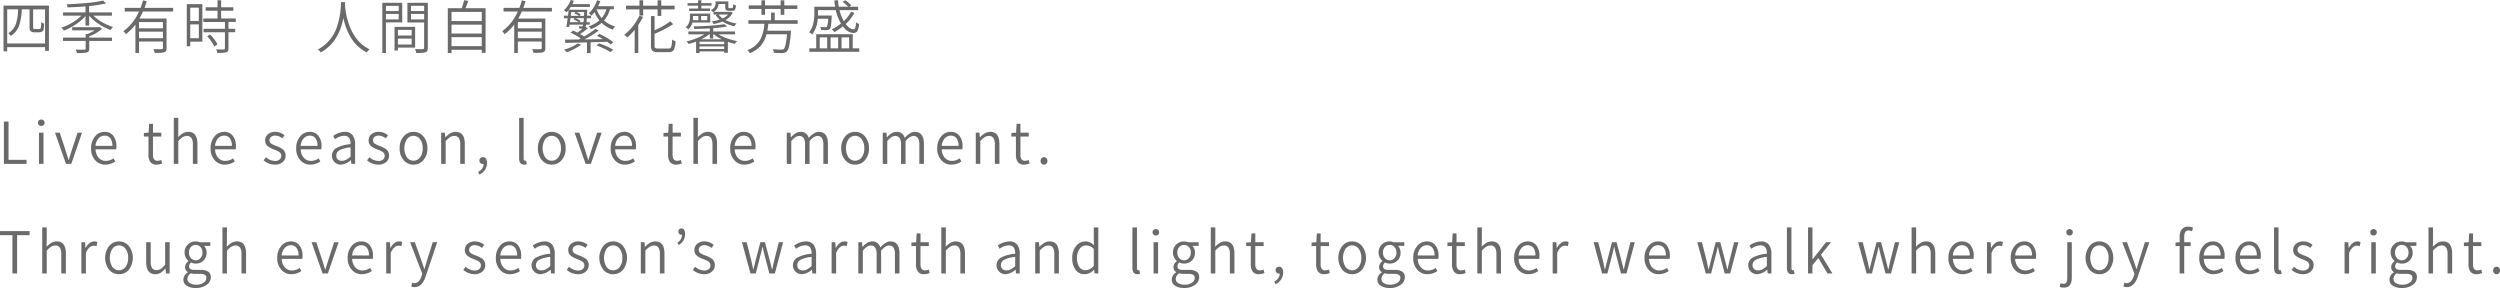 <svg xmlns="http://www.w3.org/2000/svg" width="995.515" height="114.672" viewBox="0 0 995.515 114.672">
  <g id="sect7_txt" transform="translate(-240 -9789.74)">
    <g id="Group_5612" data-name="Group 5612" transform="translate(241.555 9836.668)">
      <g id="Group_1473" data-name="Group 1473" transform="translate(0)">
        <path id="Path_99849" data-name="Path 99849" d="M2319.776,3263.425v-16.858h1.843v15.247h7.173v1.611Z" transform="translate(-2319.776 -3245.093)" fill="#6a6a6a"/>
        <path id="Path_99850" data-name="Path 99850" d="M2343.617,3247.784a1.3,1.3,0,0,1-.944-.356,1.215,1.215,0,0,1-.366-.91,1.233,1.233,0,0,1,.366-.944,1.428,1.428,0,0,1,1.877.011,1.226,1.226,0,0,1,.377.933,1.182,1.182,0,0,1-.388.91A1.317,1.317,0,0,1,2343.617,3247.784Zm-.911,15.108v-12.436h1.8v12.436Z" transform="translate(-2328.738 -3244.561)" fill="#6a6a6a"/>
        <path id="Path_99851" data-name="Path 99851" d="M2357.929,3266.345l-4.375-12.437h1.888l2.376,7.232q.422,1.474,1.133,3.662h.089q.155-.483.466-1.52.467-1.428.666-2.142l2.376-7.232h1.777l-4.286,12.437Z" transform="translate(-2333.211 -3248.013)" fill="#6a6a6a"/>
        <path id="Path_99852" data-name="Path 99852" d="M2383.1,3266.432a5.2,5.2,0,0,1-4.02-1.728,6.731,6.731,0,0,1-1.665-4.767,7.066,7.066,0,0,1,1.644-4.813,4.8,4.8,0,0,1,3.708-1.75,4.211,4.211,0,0,1,3.487,1.554,6.662,6.662,0,0,1,1.244,4.272,5.439,5.439,0,0,1-.089,1.129h-8.195a5.24,5.24,0,0,0,1.2,3.339,3.684,3.684,0,0,0,2.909,1.266,5.211,5.211,0,0,0,3.042-1.013l.666,1.243A7.028,7.028,0,0,1,2383.1,3266.432Zm-3.909-7.462h6.707a4.875,4.875,0,0,0-.81-3.029,2.737,2.737,0,0,0-2.3-1.048,3.157,3.157,0,0,0-2.376,1.06A4.988,4.988,0,0,0,2379.189,3258.97Z" transform="translate(-2342.701 -3247.801)" fill="#6a6a6a"/>
        <path id="Path_99853" data-name="Path 99853" d="M2417.464,3264.318a2.988,2.988,0,0,1-2.6-1.106,5.043,5.043,0,0,1-.711-2.948v-7.139h-1.822V3251.7l1.888-.115.2-3.524h1.532v3.524h3.309v1.543h-3.309v7.208a3.2,3.2,0,0,0,.4,1.8,1.676,1.676,0,0,0,1.488.644,3.827,3.827,0,0,0,1.4-.322l.355,1.405A6.946,6.946,0,0,1,2417.464,3264.318Z" transform="translate(-2356.591 -3245.686)" fill="#6a6a6a"/>
        <path id="Path_99854" data-name="Path 99854" d="M2432.1,3262.452V3244.12h1.8v5.09l-.066,2.6a10.275,10.275,0,0,1,1.821-1.5,4.319,4.319,0,0,1,2.2-.622q3.664,0,3.665,4.859v7.9h-1.822v-7.669a4.746,4.746,0,0,0-.566-2.625,2.035,2.035,0,0,0-1.811-.829,3.14,3.14,0,0,0-1.71.507,8.914,8.914,0,0,0-1.71,1.52v9.1Z" transform="translate(-2364.453 -3244.12)" fill="#6a6a6a"/>
        <path id="Path_99855" data-name="Path 99855" d="M2462.122,3266.432a5.2,5.2,0,0,1-4.02-1.728,6.731,6.731,0,0,1-1.666-4.767,7.066,7.066,0,0,1,1.644-4.813,4.8,4.8,0,0,1,3.709-1.75,4.212,4.212,0,0,1,3.487,1.554,6.66,6.66,0,0,1,1.244,4.272,5.48,5.48,0,0,1-.089,1.129h-8.2a5.241,5.241,0,0,0,1.2,3.339,3.685,3.685,0,0,0,2.91,1.266,5.213,5.213,0,0,0,3.042-1.013l.667,1.243A7.031,7.031,0,0,1,2462.122,3266.432Zm-3.909-7.462h6.708a4.872,4.872,0,0,0-.811-3.029,2.736,2.736,0,0,0-2.3-1.048,3.157,3.157,0,0,0-2.377,1.06A4.987,4.987,0,0,0,2458.213,3258.97Z" transform="translate(-2374.133 -3247.801)" fill="#6a6a6a"/>
        <path id="Path_99856" data-name="Path 99856" d="M2495.969,3266.432a6.589,6.589,0,0,1-2.442-.484,7.32,7.32,0,0,1-2.022-1.221l.911-1.267a5.481,5.481,0,0,0,3.62,1.5,2.694,2.694,0,0,0,1.865-.6,1.921,1.921,0,0,0,.622-1.475,1.876,1.876,0,0,0-.889-1.543,10,10,0,0,0-1.91-.9,9.647,9.647,0,0,1-2.443-1.244,2.9,2.9,0,0,1-1.177-2.349,3.18,3.18,0,0,1,1.066-2.464,4.276,4.276,0,0,1,3-1.013,5.582,5.582,0,0,1,3.642,1.382l-.866,1.22a4.692,4.692,0,0,0-2.776-1.105,2.557,2.557,0,0,0-1.755.553,1.751,1.751,0,0,0-.577,1.348,1.618,1.618,0,0,0,.822,1.37,9.859,9.859,0,0,0,1.888.852c.045.015.1.038.177.069a10.031,10.031,0,0,1,2.4,1.267,3.057,3.057,0,0,1,1.132,2.464,3.268,3.268,0,0,1-1.111,2.556A4.509,4.509,0,0,1,2495.969,3266.432Z" transform="translate(-2388.082 -3247.801)" fill="#6a6a6a"/>
        <path id="Path_99857" data-name="Path 99857" d="M2518.727,3266.432a5.2,5.2,0,0,1-4.02-1.728,6.731,6.731,0,0,1-1.666-4.767,7.066,7.066,0,0,1,1.644-4.813,4.8,4.8,0,0,1,3.708-1.75,4.212,4.212,0,0,1,3.487,1.554,6.663,6.663,0,0,1,1.244,4.272,5.439,5.439,0,0,1-.089,1.129h-8.195a5.236,5.236,0,0,0,1.2,3.339,3.684,3.684,0,0,0,2.91,1.266,5.213,5.213,0,0,0,3.042-1.013l.666,1.243A7.029,7.029,0,0,1,2518.727,3266.432Zm-3.909-7.462h6.707a4.875,4.875,0,0,0-.81-3.029,2.737,2.737,0,0,0-2.3-1.048,3.156,3.156,0,0,0-2.376,1.06A4.987,4.987,0,0,0,2514.818,3258.97Z" transform="translate(-2396.648 -3247.801)" fill="#6a6a6a"/>
        <path id="Path_99858" data-name="Path 99858" d="M2540.129,3266.432a3.547,3.547,0,0,1-1.688-6.633,14.658,14.658,0,0,1,5.642-1.52q.044-3.339-2.554-3.34a6.22,6.22,0,0,0-3.643,1.382l-.732-1.312a8.3,8.3,0,0,1,4.664-1.635,3.65,3.65,0,0,1,3.131,1.405,6.06,6.06,0,0,1,.933,3.638v7.715h-1.488l-.156-1.52h-.066A6.206,6.206,0,0,1,2540.129,3266.432Zm.489-1.52a3.716,3.716,0,0,0,1.732-.437,8.8,8.8,0,0,0,1.733-1.289v-3.639a11.94,11.94,0,0,0-4.442,1.174,2.38,2.38,0,0,0-1.244,2.1,2.006,2.006,0,0,0,.644,1.612A2.435,2.435,0,0,0,2540.618,3264.912Z" transform="translate(-2406.035 -3247.801)" fill="#6a6a6a"/>
        <path id="Path_99859" data-name="Path 99859" d="M2564.375,3266.432a6.59,6.59,0,0,1-2.443-.484,7.319,7.319,0,0,1-2.021-1.221l.911-1.267a5.48,5.48,0,0,0,3.62,1.5,2.7,2.7,0,0,0,1.865-.6,1.922,1.922,0,0,0,.622-1.475,1.874,1.874,0,0,0-.889-1.543,9.977,9.977,0,0,0-1.91-.9,9.655,9.655,0,0,1-2.442-1.244,2.9,2.9,0,0,1-1.177-2.349,3.182,3.182,0,0,1,1.065-2.464,4.278,4.278,0,0,1,3-1.013,5.583,5.583,0,0,1,3.642,1.382l-.866,1.22a4.692,4.692,0,0,0-2.776-1.105,2.554,2.554,0,0,0-1.754.553,1.749,1.749,0,0,0-.578,1.348,1.619,1.619,0,0,0,.822,1.37,9.852,9.852,0,0,0,1.888.852c.045.015.1.038.178.069a10.015,10.015,0,0,1,2.4,1.267,3.057,3.057,0,0,1,1.132,2.464,3.267,3.267,0,0,1-1.111,2.556A4.506,4.506,0,0,1,2564.375,3266.432Z" transform="translate(-2415.29 -3247.801)" fill="#6a6a6a"/>
        <path id="Path_99860" data-name="Path 99860" d="M2586.966,3266.432a5.005,5.005,0,0,1-3.854-1.7,6.817,6.817,0,0,1-1.665-4.79,6.886,6.886,0,0,1,1.665-4.836,4.921,4.921,0,0,1,3.842-1.727,4.988,4.988,0,0,1,3.865,1.727,6.883,6.883,0,0,1,1.666,4.836,6.814,6.814,0,0,1-1.666,4.79A5,5,0,0,1,2586.966,3266.432Zm-2.643-2.925a3.239,3.239,0,0,0,5.275,0,5.793,5.793,0,0,0,1.021-3.57,5.894,5.894,0,0,0-1.021-3.592,3.216,3.216,0,0,0-5.275-.011,6.87,6.87,0,0,0,0,7.174Z" transform="translate(-2423.856 -3247.801)" fill="#6a6a6a"/>
        <path id="Path_99861" data-name="Path 99861" d="M2608.882,3266.133V3253.7h1.466l.178,1.82h.066a9.738,9.738,0,0,1,1.844-1.52,4.316,4.316,0,0,1,2.2-.622q3.664,0,3.664,4.859v7.9h-1.821v-7.669a4.748,4.748,0,0,0-.567-2.625,2.035,2.035,0,0,0-1.81-.829,3.14,3.14,0,0,0-1.71.507,8.878,8.878,0,0,0-1.71,1.52v9.1Z" transform="translate(-2434.768 -3247.801)" fill="#6a6a6a"/>
        <path id="Path_99862" data-name="Path 99862" d="M2633.8,3277.041l-.467-1.106a3.377,3.377,0,0,0,2.155-3.132,1.161,1.161,0,0,1-.267.023,1.313,1.313,0,0,1-1.377-1.382,1.251,1.251,0,0,1,.422-.99,1.392,1.392,0,0,1,.978-.369,1.373,1.373,0,0,1,1.188.622,2.941,2.941,0,0,1,.433,1.7,4.776,4.776,0,0,1-.844,2.786A5.166,5.166,0,0,1,2633.8,3277.041Z" transform="translate(-2444.493 -3254.448)" fill="#6a6a6a"/>
        <path id="Path_99863" data-name="Path 99863" d="M2662.389,3262.751q-1.954,0-1.954-2.58V3244.12h1.8v16.19q0,.876.555.875a2.078,2.078,0,0,0,.421-.046l.268,1.45A3.6,3.6,0,0,1,2662.389,3262.751Z" transform="translate(-2455.274 -3244.12)" fill="#6a6a6a"/>
        <path id="Path_99864" data-name="Path 99864" d="M2678.381,3266.432a5.005,5.005,0,0,1-3.854-1.7,6.817,6.817,0,0,1-1.665-4.79,6.886,6.886,0,0,1,1.665-4.836,4.921,4.921,0,0,1,3.842-1.727,4.989,4.989,0,0,1,3.865,1.727,6.884,6.884,0,0,1,1.666,4.836,6.815,6.815,0,0,1-1.666,4.79A5.006,5.006,0,0,1,2678.381,3266.432Zm-2.643-2.925a3.239,3.239,0,0,0,5.275,0,5.793,5.793,0,0,0,1.021-3.57,5.894,5.894,0,0,0-1.021-3.592,3.216,3.216,0,0,0-5.275-.011,6.87,6.87,0,0,0,0,7.174Z" transform="translate(-2460.217 -3247.801)" fill="#6a6a6a"/>
        <path id="Path_99865" data-name="Path 99865" d="M2701.5,3266.345l-4.375-12.437h1.888l2.376,7.232q.422,1.474,1.133,3.662h.089q.155-.483.466-1.52.467-1.428.667-2.142l2.376-7.232h1.777l-4.286,12.437Z" transform="translate(-2469.868 -3248.013)" fill="#6a6a6a"/>
        <path id="Path_99866" data-name="Path 99866" d="M2726.67,3266.432a5.2,5.2,0,0,1-4.02-1.728,6.732,6.732,0,0,1-1.665-4.767,7.066,7.066,0,0,1,1.644-4.813,4.8,4.8,0,0,1,3.708-1.75,4.211,4.211,0,0,1,3.487,1.554,6.658,6.658,0,0,1,1.244,4.272,5.5,5.5,0,0,1-.089,1.129h-8.2a5.242,5.242,0,0,0,1.2,3.339,3.685,3.685,0,0,0,2.909,1.266,5.213,5.213,0,0,0,3.043-1.013l.667,1.243A7.03,7.03,0,0,1,2726.67,3266.432Zm-3.909-7.462h6.707a4.873,4.873,0,0,0-.811-3.029,2.736,2.736,0,0,0-2.3-1.048,3.158,3.158,0,0,0-2.377,1.06A4.991,4.991,0,0,0,2722.761,3258.97Z" transform="translate(-2479.358 -3247.801)" fill="#6a6a6a"/>
        <path id="Path_99867" data-name="Path 99867" d="M2761.036,3264.318a2.988,2.988,0,0,1-2.6-1.106,5.043,5.043,0,0,1-.711-2.948v-7.139h-1.821V3251.7l1.887-.115.2-3.524h1.532v3.524h3.31v1.543h-3.31v7.208a3.192,3.192,0,0,0,.4,1.8,1.676,1.676,0,0,0,1.488.644,3.82,3.82,0,0,0,1.4-.322l.355,1.405A6.943,6.943,0,0,1,2761.036,3264.318Z" transform="translate(-2493.248 -3245.686)" fill="#6a6a6a"/>
        <path id="Path_99868" data-name="Path 99868" d="M2775.671,3262.452V3244.12h1.8v5.09l-.067,2.6a10.242,10.242,0,0,1,1.822-1.5,4.315,4.315,0,0,1,2.2-.622q3.664,0,3.664,4.859v7.9h-1.821v-7.669a4.746,4.746,0,0,0-.567-2.625,2.035,2.035,0,0,0-1.81-.829,3.14,3.14,0,0,0-1.71.507,8.885,8.885,0,0,0-1.71,1.52v9.1Z" transform="translate(-2501.109 -3244.12)" fill="#6a6a6a"/>
        <path id="Path_99869" data-name="Path 99869" d="M2805.695,3266.432a5.2,5.2,0,0,1-4.02-1.728,6.73,6.73,0,0,1-1.666-4.767,7.064,7.064,0,0,1,1.644-4.813,4.8,4.8,0,0,1,3.708-1.75,4.211,4.211,0,0,1,3.486,1.554,6.658,6.658,0,0,1,1.244,4.272,5.469,5.469,0,0,1-.088,1.129h-8.195a5.236,5.236,0,0,0,1.2,3.339,3.683,3.683,0,0,0,2.909,1.266,5.214,5.214,0,0,0,3.042-1.013l.666,1.243A7.027,7.027,0,0,1,2805.695,3266.432Zm-3.909-7.462h6.707a4.869,4.869,0,0,0-.811-3.029,2.737,2.737,0,0,0-2.3-1.048,3.156,3.156,0,0,0-2.376,1.06A4.99,4.99,0,0,0,2801.785,3258.97Z" transform="translate(-2510.789 -3247.801)" fill="#6a6a6a"/>
        <path id="Path_99870" data-name="Path 99870" d="M2837.4,3266.133V3253.7h1.466l.178,1.843h.067q1.887-2.164,3.731-2.165a3.163,3.163,0,0,1,3.308,2.418q2.177-2.418,4-2.418,3.642,0,3.642,4.859v7.9h-1.821v-7.669a4.751,4.751,0,0,0-.566-2.625,1.99,1.99,0,0,0-1.766-.829q-1.422,0-3.153,2.027v9.1h-1.8v-7.669a4.743,4.743,0,0,0-.567-2.625,2.01,2.01,0,0,0-1.788-.829q-1.443,0-3.131,2.027v9.1Z" transform="translate(-2525.663 -3247.801)" fill="#6a6a6a"/>
        <path id="Path_99871" data-name="Path 99871" d="M2878.948,3266.432a5,5,0,0,1-3.853-1.7,6.815,6.815,0,0,1-1.666-4.79,6.884,6.884,0,0,1,1.666-4.836,4.921,4.921,0,0,1,3.842-1.727,4.99,4.99,0,0,1,3.865,1.727,6.887,6.887,0,0,1,1.665,4.836,6.818,6.818,0,0,1-1.665,4.79A5.007,5.007,0,0,1,2878.948,3266.432Zm-2.643-2.925a3.239,3.239,0,0,0,5.274,0,5.794,5.794,0,0,0,1.022-3.57,5.9,5.9,0,0,0-1.022-3.592,3.215,3.215,0,0,0-5.274-.011,6.87,6.87,0,0,0,0,7.174Z" transform="translate(-2539.993 -3247.801)" fill="#6a6a6a"/>
        <path id="Path_99872" data-name="Path 99872" d="M2900.865,3266.133V3253.7h1.466l.178,1.843h.067q1.886-2.164,3.731-2.165a3.164,3.164,0,0,1,3.309,2.418q2.176-2.418,4-2.418,3.643,0,3.642,4.859v7.9h-1.821v-7.669a4.749,4.749,0,0,0-.566-2.625,1.988,1.988,0,0,0-1.766-.829q-1.422,0-3.153,2.027v9.1h-1.8v-7.669a4.746,4.746,0,0,0-.566-2.625,2.01,2.01,0,0,0-1.788-.829q-1.443,0-3.131,2.027v9.1Z" transform="translate(-2550.906 -3247.801)" fill="#6a6a6a"/>
        <path id="Path_99873" data-name="Path 99873" d="M2942.577,3266.432a5.2,5.2,0,0,1-4.02-1.728,6.731,6.731,0,0,1-1.666-4.767,7.064,7.064,0,0,1,1.644-4.813,4.8,4.8,0,0,1,3.708-1.75,4.212,4.212,0,0,1,3.487,1.554,6.66,6.66,0,0,1,1.244,4.272,5.48,5.48,0,0,1-.089,1.129h-8.2a5.239,5.239,0,0,0,1.2,3.339,3.683,3.683,0,0,0,2.909,1.266,5.211,5.211,0,0,0,3.042-1.013l.667,1.243A7.03,7.03,0,0,1,2942.577,3266.432Zm-3.909-7.462h6.708a4.872,4.872,0,0,0-.811-3.029,2.736,2.736,0,0,0-2.3-1.048,3.155,3.155,0,0,0-2.376,1.06A4.99,4.99,0,0,0,2938.668,3258.97Z" transform="translate(-2565.235 -3247.801)" fill="#6a6a6a"/>
        <path id="Path_99874" data-name="Path 99874" d="M2962.373,3266.133V3253.7h1.467l.178,1.82h.066a9.73,9.73,0,0,1,1.844-1.52,4.319,4.319,0,0,1,2.2-.622q3.664,0,3.664,4.859v7.9h-1.821v-7.669a4.743,4.743,0,0,0-.567-2.625,2.034,2.034,0,0,0-1.81-.829,3.138,3.138,0,0,0-1.709.507,8.892,8.892,0,0,0-1.71,1.52v9.1Z" transform="translate(-2575.37 -3247.801)" fill="#6a6a6a"/>
        <path id="Path_99875" data-name="Path 99875" d="M2991.031,3264.318a2.988,2.988,0,0,1-2.6-1.106,5.047,5.047,0,0,1-.71-2.948v-7.139H2985.9V3251.7l1.888-.115.2-3.524h1.532v3.524h3.31v1.543h-3.31v7.208a3.193,3.193,0,0,0,.4,1.8,1.676,1.676,0,0,0,1.488.644,3.827,3.827,0,0,0,1.4-.322l.354,1.405A6.94,6.94,0,0,1,2991.031,3264.318Z" transform="translate(-2584.728 -3245.686)" fill="#6a6a6a"/>
        <path id="Path_99876" data-name="Path 99876" d="M3006.59,3273.079a1.3,1.3,0,0,1-.967-.415,1.465,1.465,0,0,1-.4-1.059,1.538,1.538,0,0,1,.4-1.094,1.266,1.266,0,0,1,.955-.426,1.291,1.291,0,0,1,.978.426,1.534,1.534,0,0,1,.4,1.094,1.461,1.461,0,0,1-.4,1.059A1.294,1.294,0,0,1,3006.59,3273.079Z" transform="translate(-2592.415 -3254.448)" fill="#6a6a6a"/>
      </g>
    </g>
    <g id="Group_5613" data-name="Group 5613" transform="translate(241.399 9789.74)">
      <g id="Group_1475" data-name="Group 1475">
        <path id="Path_99877" data-name="Path 99877" d="M2319.517,3214.509v-18.217H2337.6v18.033h-1.532v-1.5h-15.08v1.681Zm1.466-3.132h15.08v-13.589h-4.753v6.932q0,.714.2.829a1.649,1.649,0,0,0,.644.092h1.111a3.115,3.115,0,0,0,.8-.069.819.819,0,0,0,.355-.6,21.239,21.239,0,0,0,.111-2.142,3.008,3.008,0,0,0,1.155.621,15.728,15.728,0,0,1-.222,2.464,1.379,1.379,0,0,1-.755.807,3.4,3.4,0,0,1-1.333.207h-1.532a2.289,2.289,0,0,1-1.422-.392,1.022,1.022,0,0,1-.4-.576,5.317,5.317,0,0,1-.133-1.406v-6.771H2326.8a23.535,23.535,0,0,1-1.044,6.38,7.886,7.886,0,0,1-3.419,4.214,4.158,4.158,0,0,0-.933-1.129,6.653,6.653,0,0,0,3.064-3.731,20.354,20.354,0,0,0,.866-5.735h-4.353Z" transform="translate(-2319.517 -3194.057)" fill="#6a6a6a"/>
        <path id="Path_99878" data-name="Path 99878" d="M2358.808,3204.917a14.7,14.7,0,0,0-.977-1.2,20.847,20.847,0,0,0,4.264-1.934,18.323,18.323,0,0,0,3.686-2.81h-7.306v-1.289h8.928v-2.4q-3.109.276-7.151.391a4.138,4.138,0,0,0-.333-1.244q4.132-.137,7.929-.507a44.917,44.917,0,0,0,6.552-.967l1.222,1.129a51.505,51.505,0,0,1-6.774,1.059v2.534h9.084v1.289h-7.374a16.8,16.8,0,0,0,3.6,2.672,22.254,22.254,0,0,0,4.2,1.843,5.2,5.2,0,0,0-.954,1.22,21.765,21.765,0,0,1-4.642-2.372,18.022,18.022,0,0,1-3.909-3.34v3.938H2367.4v-3.8a19.081,19.081,0,0,1-3.976,3.385A22.809,22.809,0,0,1,2358.808,3204.917Zm5.219,8.935a6.092,6.092,0,0,0-.555-1.381q2.6.07,3.487.023a.811.811,0,0,0,.41-.1.383.383,0,0,0,.1-.311v-3.041h-9.016V3207.7h9.016v-1.428h.732a17.248,17.248,0,0,0,2.866-1.452h-8.95v-1.266h10.638l.31-.093.911.784a16.775,16.775,0,0,1-5.085,2.948v.507h9.061v1.335h-9.061v3.063a2.051,2.051,0,0,1-.2,1.025,1.217,1.217,0,0,1-.733.5A19.612,19.612,0,0,1,2364.027,3213.852Z" transform="translate(-2334.757 -3192.734)" fill="#6a6a6a"/>
        <path id="Path_99879" data-name="Path 99879" d="M2403.576,3213.77v-11.308a18.911,18.911,0,0,1-3.82,3.823,5.472,5.472,0,0,0-.955-1.174,19.58,19.58,0,0,0,6.2-7.854h-5.685v-1.451h6.307a20.818,20.818,0,0,0,.977-2.994l1.488.345q-.422,1.429-.888,2.648h11.393v1.451H2406.6a30.7,30.7,0,0,1-1.421,2.81h10.793v11.723a2.459,2.459,0,0,1-.2,1.117,1.227,1.227,0,0,1-.711.564,6.068,6.068,0,0,1-1.443.23q-.644.023-2.4.023a5.347,5.347,0,0,0-.489-1.5q1.31.069,3.021.046h.244q.533-.023.533-.507v-2.556h-9.506v4.56Zm1.443-9.811h9.506v-2.51h-9.506Zm0,3.915h9.506v-2.58h-9.506Z" transform="translate(-2351.052 -3192.673)" fill="#6a6a6a"/>
        <path id="Path_99880" data-name="Path 99880" d="M2440.693,3211.083v-16.766h6.2v14.923h-4.819v1.843ZM2442.07,3201h3.42v-5.3h-3.42Zm0,6.863h3.42v-5.5h-3.42Zm10.793,5.873a4.771,4.771,0,0,0-.489-1.428q2.244.068,3.021.023a.548.548,0,0,0,.389-.1.509.509,0,0,0,.1-.358v-6.378h-8.506v-1.359h8.506v-2.719h-8.616V3200h5.663v-3.063h-4.708v-1.382h4.708v-2.786h1.444v2.786h4.863v1.382h-4.863V3200h5.84v1.4H2457.3v2.719h2.666v1.359H2457.3v6.4a2.263,2.263,0,0,1-.2,1.059,1.142,1.142,0,0,1-.667.53A14.546,14.546,0,0,1,2452.863,3213.73Zm-1.2-2.556a11.811,11.811,0,0,0-1.177-2,18.054,18.054,0,0,0-1.666-2.073l1.177-.713a18.326,18.326,0,0,1,1.71,2,10.048,10.048,0,0,1,1.2,1.957Z" transform="translate(-2367.715 -3192.658)" fill="#6a6a6a"/>
        <path id="Path_99881" data-name="Path 99881" d="M2546.835,3214.033a15.464,15.464,0,0,1-6.485-6.172,25.1,25.1,0,0,1-2.843-7.53q-1.888,9.787-9.017,13.679a3.559,3.559,0,0,0-1.177-1.129,16.008,16.008,0,0,0,7.8-9.558,32.049,32.049,0,0,0,1.444-8.866c.014-.214.022-.369.022-.46h1.6l-.044.921a29.051,29.051,0,0,0,1.8,8.5q2.6,6.793,8.018,9.373A4.085,4.085,0,0,0,2546.835,3214.033Z" transform="translate(-2402.169 -3193.145)" fill="#6a6a6a"/>
        <path id="Path_99882" data-name="Path 99882" d="M2569.98,3214.446v-19.989h7.928v7.783h-6.485v12.206Zm1.443-16.719h5.086v-2.073h-5.086Zm0,3.315h5.086v-2.164h-5.086Zm3.42,12.413v-9.419h8.2v8.245H2576.2v1.174Zm1.355-5.965h5.463v-2.257H2576.2Zm0,3.57h5.463v-2.372H2576.2Zm7.284,3.363a4.522,4.522,0,0,0-.51-1.566q1.932.091,3.131.023a.666.666,0,0,0,.423-.139.6.6,0,0,0,.11-.414v-10.064h-6.662v-7.807h8.129v17.871a2.7,2.7,0,0,1-.211,1.2,1.333,1.333,0,0,1-.722.622A14.213,14.213,0,0,1,2583.483,3214.424Zm-2.087-16.7h5.241v-2.073H2581.4Zm0,3.339h5.241v-2.188H2581.4Z" transform="translate(-2419.139 -3193.328)" fill="#6a6a6a"/>
        <path id="Path_99883" data-name="Path 99883" d="M2613.273,3213.785v-17.871h5.552a23.406,23.406,0,0,0,.932-3.178l1.666.254q-.6,1.75-1.111,2.925h8.018v17.756H2626.8v-1.2h-12.037v1.313Zm1.488-12.759H2626.8v-3.639h-12.037Zm0,4.975H2626.8v-3.547h-12.037Zm0,5.02H2626.8v-3.592h-12.037Z" transform="translate(-2436.359 -3192.643)" fill="#6a6a6a"/>
        <path id="Path_99884" data-name="Path 99884" d="M2654.039,3213.77v-11.308a18.9,18.9,0,0,1-3.82,3.823,5.49,5.49,0,0,0-.956-1.174,19.582,19.582,0,0,0,6.2-7.854h-5.685v-1.451h6.307a20.724,20.724,0,0,0,.977-2.994l1.489.345q-.422,1.429-.888,2.648h11.393v1.451h-11.994a30.69,30.69,0,0,1-1.421,2.81h10.793v11.723a2.459,2.459,0,0,1-.2,1.117,1.228,1.228,0,0,1-.711.564,6.068,6.068,0,0,1-1.444.23q-.644.023-2.4.023a5.33,5.33,0,0,0-.488-1.5q1.31.069,3.02.046h.245q.533-.023.532-.507v-2.556h-9.505v4.56Zm1.443-9.811h9.505v-2.51h-9.505Zm0,3.915h9.505v-2.58h-9.505Z" transform="translate(-2450.674 -3192.673)" fill="#6a6a6a"/>
        <path id="Path_99885" data-name="Path 99885" d="M2699.214,3213.724v-4.26q-4.376.115-8.617.207l-.2-1.313q1.31,0,4.753-.046h.733l.266-.138c.252-.138.444-.238.578-.3a26.828,26.828,0,0,0-4.065-2.28l1.021-.83q.933.393,1.71.806a22.919,22.919,0,0,0,2.043-1.589,7.325,7.325,0,0,1-1.288-.023,2.96,2.96,0,0,0-.266-.944,8.819,8.819,0,0,0,1.177.069.521.521,0,0,0,.444-.207,1.965,1.965,0,0,0,.178-.483h-5.418c-.016.138-.045.331-.089.576-.03.184-.052.314-.067.391l-1.132-.092q.2-1.036.533-3.408h-1.489v-1.036h1.621q.089-.667.222-1.935a2.564,2.564,0,0,0,.022-.277,9.88,9.88,0,0,1-.755.852,7.309,7.309,0,0,0-1.155-.759,10.255,10.255,0,0,0,2.754-4.123l1.266.3q-.289.737-.6,1.358h6.973v1.106h-7.6q-.422.667-.755,1.105h7.306c0,.184-.007.368-.022.553q-.044,1.221-.089,1.819h1.6v1.036h-1.643q-.067.851-.134,1.566h1.288v.968H2698.9a4.357,4.357,0,0,1-.267.9l.956.507a27.181,27.181,0,0,1-3.131,2.349,15.62,15.62,0,0,1,1.621.968,39.008,39.008,0,0,0,4.553-3.063l1.244.736a52.1,52.1,0,0,1-5.663,3.5q2.065-.046,6.507-.115.556-.023.822-.023-1.045-.623-2.332-1.266l.932-.807a32.087,32.087,0,0,1,3.021,1.589,19.317,19.317,0,0,1,2.487,1.727l-.978.921a12.635,12.635,0,0,0-1.4-1.083q-4.309.138-6.618.184v4.307Zm-8.062-.322a6.14,6.14,0,0,0-1.089-1.036,19.382,19.382,0,0,0,5.508-2.488l1.311.53A24.278,24.278,0,0,1,2691.152,3213.4Zm1.266-11.976h3.465a8.775,8.775,0,0,0-2.066-1.129l.422-.506h-1.6c-.031.2-.068.5-.112.9Q2692.44,3201.172,2692.418,3201.426Zm.333-2.533h3.265a7.573,7.573,0,0,0-1.91-.99l.445-.508h-1.621Zm3.51,2.533h1.577q.066-.69.132-1.635h-3.331a6.7,6.7,0,0,1,2,1.152Zm0-2.533h1.754l.088-1.5h-3.131a5.527,5.527,0,0,1,1.71.922Zm13.28,5.482a11.607,11.607,0,0,1-4.508-2.7,14.38,14.38,0,0,1-4.264,2.51,3.872,3.872,0,0,0-.933-1.105,12.518,12.518,0,0,0,4.309-2.371,13.416,13.416,0,0,1-1.932-3.294,11.791,11.791,0,0,1-1.244,1.4,7.337,7.337,0,0,0-1.043-.944,11.932,11.932,0,0,0,3.264-5.182l1.333.322a17.048,17.048,0,0,1-.844,2.027h6.241v1.243h-1.533a11.45,11.45,0,0,1-2.4,4.445,10.649,10.649,0,0,0,4.442,2.372A4.844,4.844,0,0,0,2709.541,3204.374Zm-1,8.981a16.161,16.161,0,0,0-2.487-1.405,26.166,26.166,0,0,0-3.043-1.266l1.021-.829a29.863,29.863,0,0,1,3.043,1.174,18.555,18.555,0,0,1,2.554,1.382Zm-3.487-13.587a9.594,9.594,0,0,0,1.888-3.478h-3.909A11.176,11.176,0,0,0,2705.054,3199.768Z" transform="translate(-2466.867 -3192.582)" fill="#6a6a6a"/>
        <path id="Path_99886" data-name="Path 99886" d="M2734.1,3213.754v-9.212a24.319,24.319,0,0,1-2.954,3.04,7.141,7.141,0,0,0-1.2-1.06,19.522,19.522,0,0,0,3.387-3.385,21.726,21.726,0,0,0,2.654-4.238l1.443.461a24.852,24.852,0,0,1-1.887,3.247v11.147Zm9.127-14.763v-2.6h-5.751v2.464h-1.466v-2.464h-5.375v-1.474h5.375v-2.142h1.466v2.142h5.751v-2.142h1.467v2.142H2750v1.474H2744.7v2.6Zm.089,14.417a3.246,3.246,0,0,1-2.165-.53,2.844,2.844,0,0,1-.566-2.073V3199.06h1.443v5.666a31.759,31.759,0,0,0,6.286-3.594l1.11,1.151a46.421,46.421,0,0,1-7.4,3.847v4.7a1.2,1.2,0,0,0,.267.933,1.957,1.957,0,0,0,1.132.219h4.2a1,1,0,0,0,1.044-.691,13.26,13.26,0,0,0,.333-2.9,3.214,3.214,0,0,0,1.377.644,9.294,9.294,0,0,1-.666,3.455,2.133,2.133,0,0,1-2.021.921Z" transform="translate(-2482.768 -3192.658)" fill="#6a6a6a"/>
        <path id="Path_99887" data-name="Path 99887" d="M2771.594,3204.335a3.779,3.779,0,0,0-1.044-.806,4.738,4.738,0,0,0,1.688-3.846v-1.613h8.106v3.57h-7.107A5.336,5.336,0,0,1,2771.594,3204.335Zm3.109,9.441v-4.56a28.686,28.686,0,0,1-2.977.967,3.848,3.848,0,0,0-.844-1.036,25.819,25.819,0,0,0,3.731-1.151,19.459,19.459,0,0,0,3.4-1.658h-6.374v-1.152h8.528v-1.221q-3.709.208-6.2.208a4.691,4.691,0,0,0-.289-1.014q3.4-.045,6.73-.276,3.531-.252,5.531-.6l1.132.945q-2.487.415-5.552.645v1.313h8.661v1.152h-6.552a16.3,16.3,0,0,0,3.465,1.612,24.219,24.219,0,0,0,3.975,1.082,2.887,2.887,0,0,0-.865,1.106,24.789,24.789,0,0,1-2.843-.829v4.376H2785.9v-.553h-9.817v.645Zm-2.777-16.743v-.99h3.554v-1.129h-4.176V3193.9h4.176v-1.129h1.333v1.129h4.042v1.013h-4.042v1.129h3.42v.99Zm1.488,3.662h2.2v-1.657h-2.132v.667A7.9,7.9,0,0,1,2773.415,3200.7Zm2.665,9.558h9.817v-.991h-9.817Zm0,1.911h9.817v-1.036h-9.817Zm.622-11.47h2.444v-1.657H2776.7Zm.067,7.6h8.151a14.888,14.888,0,0,1-3.109-1.958h-.289V3208h-1.355v-1.658h-.288A18.086,18.086,0,0,1,2776.768,3208.3Zm13.259-5.159a15.169,15.169,0,0,1-4.82-1.911,18.067,18.067,0,0,1-3.6,1.013,3.694,3.694,0,0,0-.621-1.082,17.887,17.887,0,0,0,3.131-.691,8.935,8.935,0,0,1-1.6-1.8l.644-.23h-1.51v-1.013l-.156.092a2.872,2.872,0,0,0-.444-.448,3.785,3.785,0,0,0-.511-.381,2.937,2.937,0,0,0,1.933-2.579v-.9h5.085v2.257a.623.623,0,0,0,.067.357c.045.054.155.08.333.08h1.066a.313.313,0,0,0,.333-.253,6.317,6.317,0,0,0,.111-1.29,4.131,4.131,0,0,0,1.088.415,4.254,4.254,0,0,1-.367,1.739,1.069,1.069,0,0,1-.989.448h-1.4a1.72,1.72,0,0,1-1.177-.3,1.642,1.642,0,0,1-.311-1.175v-1.22h-2.665a3.742,3.742,0,0,1-1.954,3.132h6.618l.244-.069.755.345a6.756,6.756,0,0,1-2.91,2.97,15.446,15.446,0,0,0,4.42,1.382A2.911,2.911,0,0,0,2790.027,3203.137Zm-4.731-3.155a6.763,6.763,0,0,0,2.176-1.543h-3.842A7.066,7.066,0,0,0,2785.3,3199.982Z" transform="translate(-2498.917 -3192.658)" fill="#6a6a6a"/>
        <path id="Path_99888" data-name="Path 99888" d="M2812.3,3213.862a4.207,4.207,0,0,0-.933-1.244,9.365,9.365,0,0,0,5.22-4.353,16.34,16.34,0,0,0,1.554-6.126h-6.374v-1.428h9.039v-3.039h1.443v3.039h9.15v1.428h-11.7q-.113,1.266-.378,2.764h9.438q-.023.344-.067.714a44.864,44.864,0,0,1-.688,5.3,4.49,4.49,0,0,1-.933,2.234,2.685,2.685,0,0,1-1.687.644,31.7,31.7,0,0,1-3.487-.115,2.532,2.532,0,0,0-.489-1.4q1.468.137,3.465.138a1.543,1.543,0,0,0,.978-.207q.822-.782,1.311-5.9h-8.173a11.737,11.737,0,0,1-2.153,4.4A10.887,10.887,0,0,1,2812.3,3213.862Zm4.664-15.292v-2.349h-5.063v-1.405h5.063v-2h1.444v2h6.2v-2h1.466v2h5.2v1.405h-5.2v2.349h-1.466v-2.349h-6.2v2.349Z" transform="translate(-2515.154 -3192.673)" fill="#6a6a6a"/>
        <path id="Path_99889" data-name="Path 99889" d="M2853.394,3206.438a3.111,3.111,0,0,0-1.2-.944q2.065-2.6,2.064-7.37v-2.809h8.284a25.087,25.087,0,0,1-.289-2.533h1.466a17.52,17.52,0,0,0,.289,2.533h3.731a13.664,13.664,0,0,0-2.22-1.912l1.021-.668a11.514,11.514,0,0,1,2.443,2.027l-.778.553h3.509v1.359H2864.3a15.77,15.77,0,0,0,1.71,4.4,13.916,13.916,0,0,0,2.865-3.753l1.355.46a17.263,17.263,0,0,1-3.465,4.421q1.532,2.1,3.154,2.1.443-.023.655-.645a9.145,9.145,0,0,0,.3-2.142,3.349,3.349,0,0,0,1.2.668,6.806,6.806,0,0,1-.667,2.832,1.7,1.7,0,0,1-1.554.738q-2.243,0-4.22-2.6a22.3,22.3,0,0,1-3.4,2.281,8.191,8.191,0,0,0-1.022-1.129,18.68,18.68,0,0,0,3.664-2.28,19.044,19.044,0,0,1-2.087-5.343h-7.062v1.451c0,.292-.008.523-.022.691h5.508q-.022.3-.045.6-.111,2.28-.266,3.317a3.032,3.032,0,0,1-.444,1.382,1.568,1.568,0,0,1-1.2.484,16.742,16.742,0,0,1-2.311-.024,2.827,2.827,0,0,0-.354-1.22,20.524,20.524,0,0,0,2.065.115q.489,0,.622-.208a8.749,8.749,0,0,0,.489-3.178h-4.13A12,12,0,0,1,2853.394,3206.438Zm-1.111,6.84v-1.4h2.731v-5.62h14.547v5.62h2.6v1.4Zm4.131-1.4h2.954v-4.353h-2.954Zm4.331,0h3v-4.353h-3Zm4.353,0h3.02v-4.353h-3.02Z" transform="translate(-2531.391 -3192.643)" fill="#6a6a6a"/>
      </g>
    </g>
    <g id="Group_5614" data-name="Group 5614" transform="translate(240 9880)">
      <g id="Group_1477" data-name="Group 1477" transform="translate(0 0)">
        <path id="Path_99890" data-name="Path 99890" d="M2322.146,3356.019v-15.245h-4.952v-1.613h11.793v1.613h-4.975v15.245Z" transform="translate(-2317.194 -3337.388)" fill="#6a6a6a"/>
        <path id="Path_99891" data-name="Path 99891" d="M2345.109,3355.046v-18.332h1.8v5.089l-.067,2.6a10.273,10.273,0,0,1,1.821-1.5,4.306,4.306,0,0,1,2.2-.621q3.665,0,3.665,4.859v7.9H2352.7v-7.669a4.75,4.75,0,0,0-.566-2.625,2.035,2.035,0,0,0-1.81-.83,3.148,3.148,0,0,0-1.71.507,8.923,8.923,0,0,0-1.71,1.521v9.1Z" transform="translate(-2328.297 -3336.415)" fill="#6a6a6a"/>
        <path id="Path_99892" data-name="Path 99892" d="M2371,3358.727v-12.436h1.466l.178,2.28h.066a5.62,5.62,0,0,1,1.51-1.889,2.967,2.967,0,0,1,1.888-.714,2.713,2.713,0,0,1,1.267.276l-.356,1.635a3.469,3.469,0,0,0-1.132-.208,2.467,2.467,0,0,0-1.622.668,5.509,5.509,0,0,0-1.465,2.28v8.106Z" transform="translate(-2338.594 -3340.096)" fill="#6a6a6a"/>
        <path id="Path_99893" data-name="Path 99893" d="M2392.225,3359.026a5,5,0,0,1-3.853-1.7,7.787,7.787,0,0,1,0-9.626,4.921,4.921,0,0,1,3.842-1.727,4.988,4.988,0,0,1,3.865,1.727,7.788,7.788,0,0,1,0,9.626A5,5,0,0,1,2392.225,3359.026Zm-2.644-2.925a3.238,3.238,0,0,0,5.275,0,5.791,5.791,0,0,0,1.021-3.569,5.9,5.9,0,0,0-1.021-3.593,3.216,3.216,0,0,0-5.275-.011,6.876,6.876,0,0,0,0,7.174Z" transform="translate(-2344.843 -3340.096)" fill="#6a6a6a"/>
        <path id="Path_99894" data-name="Path 99894" d="M2417.489,3359.239q-3.643,0-3.643-4.836v-7.9h1.8v7.669a4.765,4.765,0,0,0,.555,2.614,2.041,2.041,0,0,0,1.821.817,2.976,2.976,0,0,0,1.711-.529,7.852,7.852,0,0,0,1.665-1.658V3346.5h1.8v12.436h-1.488l-.155-1.98h-.067a8.25,8.25,0,0,1-1.8,1.658A4.15,4.15,0,0,1,2417.489,3359.239Z" transform="translate(-2355.637 -3340.308)" fill="#6a6a6a"/>
        <path id="Path_99895" data-name="Path 99895" d="M2443.4,3364.508a6.439,6.439,0,0,1-3.576-.875,2.817,2.817,0,0,1-1.377-2.487,3.466,3.466,0,0,1,1.777-2.856v-.092a2.271,2.271,0,0,1-1.089-2.05,2.886,2.886,0,0,1,1.333-2.3v-.093a4.192,4.192,0,0,1-1.066-1.358,4.486,4.486,0,0,1,.822-5.2,4.333,4.333,0,0,1,3.131-1.22,4.646,4.646,0,0,1,1.666.322h4.153v1.451h-2.532a3.631,3.631,0,0,1,1.044,2.694,4.177,4.177,0,0,1-4.331,4.353,3.78,3.78,0,0,1-1.843-.461,2.083,2.083,0,0,0-.8,1.567q0,1.4,2.131,1.4h2.4a5.462,5.462,0,0,1,3.109.715,2.536,2.536,0,0,1,1.021,2.234,3.618,3.618,0,0,1-1.622,2.97A7.026,7.026,0,0,1,2443.4,3364.508Zm.244-1.313a4.824,4.824,0,0,0,2.887-.829,2.26,2.26,0,0,0,1.066-1.842,1.337,1.337,0,0,0-.644-1.267,3.593,3.593,0,0,0-1.866-.368h-2.2a6.456,6.456,0,0,1-1.533-.208,2.761,2.761,0,0,0-1.31,2.234,1.9,1.9,0,0,0,.955,1.659A4.815,4.815,0,0,0,2443.639,3363.2Zm-.289-9.7a2.46,2.46,0,0,0,1.888-.852,3.2,3.2,0,0,0,.8-2.245,3.114,3.114,0,0,0-.8-2.222,2.478,2.478,0,0,0-1.888-.806,2.5,2.5,0,0,0-1.91.806,3.131,3.131,0,0,0-.777,2.233,3.186,3.186,0,0,0,.8,2.234A2.462,2.462,0,0,0,2443.35,3353.5Z" transform="translate(-2365.421 -3340.096)" fill="#6a6a6a"/>
        <path id="Path_99896" data-name="Path 99896" d="M2464.256,3355.046v-18.332h1.8v5.089l-.067,2.6a10.264,10.264,0,0,1,1.821-1.5,4.306,4.306,0,0,1,2.2-.621q3.664,0,3.664,4.859v7.9h-1.822v-7.669a4.748,4.748,0,0,0-.566-2.625,2.035,2.035,0,0,0-1.811-.83,3.143,3.143,0,0,0-1.71.507,8.893,8.893,0,0,0-1.709,1.521v9.1Z" transform="translate(-2375.688 -3336.415)" fill="#6a6a6a"/>
        <path id="Path_99897" data-name="Path 99897" d="M2506.19,3359.026a5.2,5.2,0,0,1-4.02-1.727,6.731,6.731,0,0,1-1.666-4.767,7.067,7.067,0,0,1,1.644-4.813,4.8,4.8,0,0,1,3.709-1.75,4.213,4.213,0,0,1,3.487,1.554,6.659,6.659,0,0,1,1.244,4.272,5.451,5.451,0,0,1-.089,1.128h-8.2a5.237,5.237,0,0,0,1.2,3.34,3.684,3.684,0,0,0,2.909,1.267,5.209,5.209,0,0,0,3.042-1.014l.667,1.245A7.03,7.03,0,0,1,2506.19,3359.026Zm-3.908-7.461h6.707a4.874,4.874,0,0,0-.811-3.029,2.738,2.738,0,0,0-2.3-1.048,3.162,3.162,0,0,0-2.376,1.059A4.988,4.988,0,0,0,2502.281,3351.565Z" transform="translate(-2390.106 -3340.096)" fill="#6a6a6a"/>
        <path id="Path_99898" data-name="Path 99898" d="M2527.594,3358.94l-4.375-12.436h1.887l2.376,7.232q.422,1.472,1.133,3.661h.088q.156-.484.466-1.521.467-1.427.667-2.141l2.376-7.232h1.777l-4.286,12.436Z" transform="translate(-2399.141 -3340.308)" fill="#6a6a6a"/>
        <path id="Path_99899" data-name="Path 99899" d="M2552.763,3359.026a5.2,5.2,0,0,1-4.02-1.727,6.731,6.731,0,0,1-1.666-4.767,7.065,7.065,0,0,1,1.644-4.813,4.8,4.8,0,0,1,3.709-1.75,4.213,4.213,0,0,1,3.487,1.554,6.66,6.66,0,0,1,1.244,4.272,5.427,5.427,0,0,1-.089,1.128h-8.195a5.237,5.237,0,0,0,1.2,3.34,3.684,3.684,0,0,0,2.909,1.267,5.208,5.208,0,0,0,3.042-1.014l.666,1.245A7.026,7.026,0,0,1,2552.763,3359.026Zm-3.908-7.461h6.706a4.872,4.872,0,0,0-.81-3.029,2.738,2.738,0,0,0-2.3-1.048,3.16,3.16,0,0,0-2.376,1.059A4.991,4.991,0,0,0,2548.855,3351.565Z" transform="translate(-2408.631 -3340.096)" fill="#6a6a6a"/>
        <path id="Path_99900" data-name="Path 99900" d="M2572.559,3358.727v-12.436h1.466l.178,2.28h.067a5.621,5.621,0,0,1,1.509-1.889,2.97,2.97,0,0,1,1.888-.714,2.711,2.711,0,0,1,1.266.276l-.355,1.635a3.473,3.473,0,0,0-1.132-.208,2.466,2.466,0,0,0-1.622.668,5.507,5.507,0,0,0-1.466,2.28v8.106Z" transform="translate(-2418.766 -3340.096)" fill="#6a6a6a"/>
        <path id="Path_99901" data-name="Path 99901" d="M2590.185,3364.376a3.521,3.521,0,0,1-1.377-.253l.378-1.521a2.64,2.64,0,0,0,.932.185q1.865,0,2.8-2.81l.267-.967-4.842-12.505h1.888l2.554,7.116q.178.483.533,1.52.445,1.359.667,1.981h.111q.133-.438.4-1.382.422-1.451.622-2.119l2.243-7.116h1.777l-4.575,13.587Q2593.117,3364.375,2590.185,3364.376Z" transform="translate(-2425.043 -3340.308)" fill="#6a6a6a"/>
        <path id="Path_99902" data-name="Path 99902" d="M2627.986,3359.026a6.587,6.587,0,0,1-2.443-.483,7.337,7.337,0,0,1-2.021-1.221l.911-1.267a5.481,5.481,0,0,0,3.619,1.5,2.692,2.692,0,0,0,1.866-.6,1.92,1.92,0,0,0,.622-1.474,1.876,1.876,0,0,0-.888-1.543,10.025,10.025,0,0,0-1.91-.9,9.628,9.628,0,0,1-2.443-1.243,2.9,2.9,0,0,1-1.177-2.349,3.179,3.179,0,0,1,1.066-2.465,4.275,4.275,0,0,1,3-1.013,5.579,5.579,0,0,1,3.642,1.382l-.866,1.221a4.683,4.683,0,0,0-2.776-1.106,2.554,2.554,0,0,0-1.755.553,1.747,1.747,0,0,0-.577,1.347,1.619,1.619,0,0,0,.821,1.371,9.837,9.837,0,0,0,1.888.852c.044.016.1.039.177.069a10.045,10.045,0,0,1,2.4,1.266,3.056,3.056,0,0,1,1.133,2.464,3.266,3.266,0,0,1-1.111,2.557A4.508,4.508,0,0,1,2627.986,3359.026Z" transform="translate(-2439.037 -3340.096)" fill="#6a6a6a"/>
        <path id="Path_99903" data-name="Path 99903" d="M2650.743,3359.026a5.2,5.2,0,0,1-4.02-1.727,6.731,6.731,0,0,1-1.665-4.767,7.069,7.069,0,0,1,1.643-4.813,4.8,4.8,0,0,1,3.709-1.75,4.212,4.212,0,0,1,3.486,1.554,6.659,6.659,0,0,1,1.244,4.272,5.431,5.431,0,0,1-.089,1.128h-8.2a5.24,5.24,0,0,0,1.2,3.34,3.683,3.683,0,0,0,2.909,1.267,5.205,5.205,0,0,0,3.042-1.014l.667,1.245A7.03,7.03,0,0,1,2650.743,3359.026Zm-3.909-7.461h6.707a4.874,4.874,0,0,0-.811-3.029,2.738,2.738,0,0,0-2.3-1.048,3.159,3.159,0,0,0-2.376,1.059A4.987,4.987,0,0,0,2646.834,3351.565Z" transform="translate(-2447.603 -3340.096)" fill="#6a6a6a"/>
        <path id="Path_99904" data-name="Path 99904" d="M2672.145,3359.026a3.546,3.546,0,0,1-1.688-6.632,14.662,14.662,0,0,1,5.641-1.52q.044-3.339-2.554-3.34a6.214,6.214,0,0,0-3.642,1.382l-.734-1.313a8.305,8.305,0,0,1,4.664-1.634,3.652,3.652,0,0,1,3.132,1.4,6.068,6.068,0,0,1,.933,3.639v7.715h-1.488l-.155-1.52h-.067A6.21,6.21,0,0,1,2672.145,3359.026Zm.489-1.52a3.726,3.726,0,0,0,1.733-.437,8.836,8.836,0,0,0,1.732-1.29v-3.639a11.958,11.958,0,0,0-4.441,1.175,2.38,2.38,0,0,0-1.244,2.1,2.008,2.008,0,0,0,.644,1.613A2.435,2.435,0,0,0,2672.634,3357.507Z" transform="translate(-2456.99 -3340.096)" fill="#6a6a6a"/>
        <path id="Path_99905" data-name="Path 99905" d="M2696.391,3359.026a6.588,6.588,0,0,1-2.443-.483,7.335,7.335,0,0,1-2.021-1.221l.91-1.267a5.483,5.483,0,0,0,3.62,1.5,2.692,2.692,0,0,0,1.865-.6,1.92,1.92,0,0,0,.622-1.474,1.876,1.876,0,0,0-.888-1.543,9.995,9.995,0,0,0-1.909-.9,9.615,9.615,0,0,1-2.443-1.243,2.9,2.9,0,0,1-1.177-2.349,3.182,3.182,0,0,1,1.066-2.465,4.276,4.276,0,0,1,3-1.013,5.581,5.581,0,0,1,3.642,1.382l-.866,1.221a4.685,4.685,0,0,0-2.777-1.106,2.552,2.552,0,0,0-1.754.553,1.746,1.746,0,0,0-.577,1.347,1.617,1.617,0,0,0,.822,1.371,9.8,9.8,0,0,0,1.887.852c.045.016.1.039.177.069a10.049,10.049,0,0,1,2.4,1.266,3.055,3.055,0,0,1,1.132,2.464,3.266,3.266,0,0,1-1.11,2.557A4.509,4.509,0,0,1,2696.391,3359.026Z" transform="translate(-2466.245 -3340.096)" fill="#6a6a6a"/>
        <path id="Path_99906" data-name="Path 99906" d="M2718.981,3359.026a5,5,0,0,1-3.853-1.7,7.788,7.788,0,0,1,0-9.626,4.922,4.922,0,0,1,3.843-1.727,4.987,4.987,0,0,1,3.864,1.727,7.786,7.786,0,0,1,0,9.626A5,5,0,0,1,2718.981,3359.026Zm-2.643-2.925a3.133,3.133,0,0,0,2.632,1.36,3.165,3.165,0,0,0,2.643-1.36,5.793,5.793,0,0,0,1.021-3.569,5.9,5.9,0,0,0-1.021-3.593,3.216,3.216,0,0,0-5.275-.011,6.873,6.873,0,0,0,0,7.174Z" transform="translate(-2474.811 -3340.096)" fill="#6a6a6a"/>
        <path id="Path_99907" data-name="Path 99907" d="M2740.9,3358.727v-12.436h1.466l.178,1.819h.067a9.723,9.723,0,0,1,1.843-1.52,4.306,4.306,0,0,1,2.2-.621q3.665,0,3.665,4.859v7.9h-1.821v-7.669a4.752,4.752,0,0,0-.566-2.625,2.035,2.035,0,0,0-1.81-.83,3.143,3.143,0,0,0-1.71.507,8.9,8.9,0,0,0-1.71,1.521v9.1Z" transform="translate(-2485.723 -3340.096)" fill="#6a6a6a"/>
        <path id="Path_99908" data-name="Path 99908" d="M2765.659,3343.974l-.534-.9a5.249,5.249,0,0,0,1.333-1.381,3.7,3.7,0,0,0,.466-1.82.633.633,0,0,1-.2.023,1.216,1.216,0,0,1-.844-.3,1.188,1.188,0,0,1-.378-.921,1.338,1.338,0,0,1,.334-.968,1.18,1.18,0,0,1,.888-.345,1.212,1.212,0,0,1,1.055.576,2.863,2.863,0,0,1,.389,1.612A4.938,4.938,0,0,1,2765.659,3343.974Z" transform="translate(-2495.36 -3336.673)" fill="#6a6a6a"/>
        <path id="Path_99909" data-name="Path 99909" d="M2779.768,3359.026a6.59,6.59,0,0,1-2.443-.483,7.335,7.335,0,0,1-2.021-1.221l.91-1.267a5.483,5.483,0,0,0,3.621,1.5,2.693,2.693,0,0,0,1.865-.6,1.918,1.918,0,0,0,.621-1.474,1.876,1.876,0,0,0-.888-1.543,9.977,9.977,0,0,0-1.91-.9,9.63,9.63,0,0,1-2.443-1.243,2.9,2.9,0,0,1-1.177-2.349,3.182,3.182,0,0,1,1.066-2.465,4.275,4.275,0,0,1,3-1.013,5.578,5.578,0,0,1,3.642,1.382l-.865,1.221a4.687,4.687,0,0,0-2.776-1.106,2.552,2.552,0,0,0-1.754.553,1.746,1.746,0,0,0-.577,1.347,1.619,1.619,0,0,0,.821,1.371,9.84,9.84,0,0,0,1.888.852c.045.016.1.039.178.069a10.064,10.064,0,0,1,2.4,1.266,3.058,3.058,0,0,1,1.132,2.464,3.268,3.268,0,0,1-1.11,2.557A4.509,4.509,0,0,1,2779.768,3359.026Z" transform="translate(-2499.409 -3340.096)" fill="#6a6a6a"/>
        <path id="Path_99910" data-name="Path 99910" d="M2811.167,3358.94l-3.375-12.436h1.844l1.887,7.393q.178.828.511,2.418.155.668.223,1.013h.089q.11-.46.333-1.358.333-1.359.51-2.073l1.932-7.393h1.821l1.954,7.393q.089.392.289,1.128.356,1.52.555,2.3h.089q.111-.46.311-1.358.289-1.359.467-2.073l1.843-7.393h1.732l-3.287,12.436h-2.2l-1.821-6.932q-.244-.875-.622-2.58-.133-.668-.222-1.013h-.111a.4.4,0,0,1-.023.093q-.489,2.372-.843,3.523l-1.755,6.909Z" transform="translate(-2512.331 -3340.308)" fill="#6a6a6a"/>
        <path id="Path_99911" data-name="Path 99911" d="M2844.946,3359.026a3.546,3.546,0,0,1-1.687-6.632,14.665,14.665,0,0,1,5.641-1.52q.044-3.339-2.554-3.34a6.217,6.217,0,0,0-3.642,1.382l-.733-1.313a8.3,8.3,0,0,1,4.664-1.634,3.649,3.649,0,0,1,3.131,1.4,6.058,6.058,0,0,1,.933,3.639v7.715h-1.487l-.155-1.52h-.067A6.208,6.208,0,0,1,2844.946,3359.026Zm.489-1.52a3.722,3.722,0,0,0,1.732-.437,8.839,8.839,0,0,0,1.733-1.29v-3.639a11.96,11.96,0,0,0-4.442,1.175,2.38,2.38,0,0,0-1.244,2.1,2.006,2.006,0,0,0,.644,1.613A2.436,2.436,0,0,0,2845.435,3357.507Z" transform="translate(-2525.722 -3340.096)" fill="#6a6a6a"/>
        <path id="Path_99912" data-name="Path 99912" d="M2867.051,3358.727v-12.436h1.466l.178,2.28h.066a5.617,5.617,0,0,1,1.51-1.889,2.964,2.964,0,0,1,1.887-.714,2.711,2.711,0,0,1,1.266.276l-.355,1.635a3.475,3.475,0,0,0-1.133-.208,2.466,2.466,0,0,0-1.621.668,5.507,5.507,0,0,0-1.465,2.28v8.106Z" transform="translate(-2535.901 -3340.096)" fill="#6a6a6a"/>
        <path id="Path_99913" data-name="Path 99913" d="M2884.715,3358.727v-12.436h1.467l.177,1.843h.066q1.887-2.165,3.731-2.165a3.164,3.164,0,0,1,3.309,2.417q2.176-2.417,4-2.417,3.643,0,3.642,4.859v7.9h-1.821v-7.669a4.749,4.749,0,0,0-.567-2.625,1.988,1.988,0,0,0-1.765-.83q-1.423,0-3.154,2.027v9.1H2892v-7.669a4.752,4.752,0,0,0-.566-2.625,2.012,2.012,0,0,0-1.788-.83q-1.444,0-3.131,2.027v9.1Z" transform="translate(-2542.927 -3340.096)" fill="#6a6a6a"/>
        <path id="Path_99914" data-name="Path 99914" d="M2924.951,3356.912a2.987,2.987,0,0,1-2.6-1.105,5.043,5.043,0,0,1-.71-2.948v-7.14h-1.821v-1.427l1.887-.115.2-3.523h1.531v3.523h3.31v1.542h-3.31v7.209a3.185,3.185,0,0,0,.4,1.8,1.676,1.676,0,0,0,1.488.646,3.828,3.828,0,0,0,1.4-.323l.355,1.4A6.95,6.95,0,0,1,2924.951,3356.912Z" transform="translate(-2556.89 -3337.981)" fill="#6a6a6a"/>
        <path id="Path_99915" data-name="Path 99915" d="M2939.586,3355.046v-18.332h1.8v5.089l-.067,2.6a10.255,10.255,0,0,1,1.821-1.5,4.307,4.307,0,0,1,2.2-.621q3.664,0,3.664,4.859v7.9h-1.821v-7.669a4.745,4.745,0,0,0-.567-2.625,2.035,2.035,0,0,0-1.81-.83,3.14,3.14,0,0,0-1.709.507,8.872,8.872,0,0,0-1.71,1.521v9.1Z" transform="translate(-2564.752 -3336.415)" fill="#6a6a6a"/>
        <path id="Path_99916" data-name="Path 99916" d="M2979.579,3359.026a3.546,3.546,0,0,1-1.687-6.632,14.661,14.661,0,0,1,5.641-1.52q.044-3.339-2.554-3.34a6.218,6.218,0,0,0-3.642,1.382l-.732-1.313a8.3,8.3,0,0,1,4.664-1.634,3.65,3.65,0,0,1,3.131,1.4,6.063,6.063,0,0,1,.933,3.639v7.715h-1.489l-.155-1.52h-.067A6.208,6.208,0,0,1,2979.579,3359.026Zm.489-1.52a3.723,3.723,0,0,0,1.732-.437,8.853,8.853,0,0,0,1.732-1.29v-3.639a11.963,11.963,0,0,0-4.442,1.175,2.38,2.38,0,0,0-1.243,2.1,2,2,0,0,0,.644,1.613A2.435,2.435,0,0,0,2980.069,3357.507Z" transform="translate(-2579.272 -3340.096)" fill="#6a6a6a"/>
        <path id="Path_99917" data-name="Path 99917" d="M3001.685,3358.727v-12.436h1.466l.177,1.819h.067a9.73,9.73,0,0,1,1.843-1.52,4.311,4.311,0,0,1,2.2-.621q3.663,0,3.664,4.859v7.9h-1.821v-7.669a4.748,4.748,0,0,0-.566-2.625,2.035,2.035,0,0,0-1.81-.83,3.143,3.143,0,0,0-1.71.507,8.916,8.916,0,0,0-1.71,1.521v9.1Z" transform="translate(-2589.452 -3340.096)" fill="#6a6a6a"/>
        <path id="Path_99918" data-name="Path 99918" d="M3031.123,3355.345a4.289,4.289,0,0,1-3.6-1.7,7.519,7.519,0,0,1-1.355-4.79,7.161,7.161,0,0,1,1.577-4.79,4.583,4.583,0,0,1,3.642-1.773,4.336,4.336,0,0,1,1.844.391,7.048,7.048,0,0,1,1.6,1.083l-.089-2.165v-4.882h1.8v18.332h-1.489l-.177-1.5h-.044A5.124,5.124,0,0,1,3031.123,3355.345Zm-2.166-2.9a2.9,2.9,0,0,0,2.543,1.313,4.48,4.48,0,0,0,3.242-1.773v-6.725a4.558,4.558,0,0,0-3.064-1.381,3.109,3.109,0,0,0-2.587,1.393,5.813,5.813,0,0,0-1.033,3.559A6.324,6.324,0,0,0,3028.957,3352.444Z" transform="translate(-2599.191 -3336.415)" fill="#6a6a6a"/>
        <path id="Path_99919" data-name="Path 99919" d="M3067.914,3355.345q-1.955,0-1.955-2.579v-16.052h1.8v16.19c0,.583.184.875.555.875a2.026,2.026,0,0,0,.422-.047l.267,1.452A3.6,3.6,0,0,1,3067.914,3355.345Z" transform="translate(-2615.017 -3336.415)" fill="#6a6a6a"/>
        <path id="Path_99920" data-name="Path 99920" d="M3080.583,3340.379a1.3,1.3,0,0,1-.945-.357,1.217,1.217,0,0,1-.366-.91,1.238,1.238,0,0,1,.366-.945,1.325,1.325,0,0,1,.945-.345,1.307,1.307,0,0,1,.933.357,1.227,1.227,0,0,1,.376.933,1.182,1.182,0,0,1-.388.91A1.315,1.315,0,0,1,3080.583,3340.379Zm-.911,15.108v-12.436h1.8v12.436Z" transform="translate(-2620.312 -3336.855)" fill="#6a6a6a"/>
        <path id="Path_99921" data-name="Path 99921" d="M3096.909,3364.508a6.433,6.433,0,0,1-3.575-.875,2.817,2.817,0,0,1-1.377-2.487,3.467,3.467,0,0,1,1.776-2.856v-.092a2.272,2.272,0,0,1-1.088-2.05,2.885,2.885,0,0,1,1.333-2.3v-.093a4.18,4.18,0,0,1-1.066-1.358,4.489,4.489,0,0,1,.822-5.2,4.336,4.336,0,0,1,3.132-1.22,4.639,4.639,0,0,1,1.665.322h4.153v1.451h-2.531a3.631,3.631,0,0,1,1.043,2.694,4.175,4.175,0,0,1-4.33,4.353,3.78,3.78,0,0,1-1.844-.461,2.086,2.086,0,0,0-.8,1.567q0,1.4,2.132,1.4h2.4a5.463,5.463,0,0,1,3.109.715,2.536,2.536,0,0,1,1.021,2.234,3.619,3.619,0,0,1-1.62,2.97A7.032,7.032,0,0,1,3096.909,3364.508Zm.245-1.313a4.827,4.827,0,0,0,2.887-.829,2.259,2.259,0,0,0,1.066-1.842,1.337,1.337,0,0,0-.644-1.267,3.591,3.591,0,0,0-1.866-.368h-2.2a6.453,6.453,0,0,1-1.532-.208,2.763,2.763,0,0,0-1.311,2.234,1.9,1.9,0,0,0,.956,1.659A4.812,4.812,0,0,0,3097.154,3363.2Zm-.289-9.7a2.464,2.464,0,0,0,1.888-.852,3.2,3.2,0,0,0,.8-2.245,3.12,3.12,0,0,0-.8-2.222,2.64,2.64,0,0,0-3.8,0,3.133,3.133,0,0,0-.777,2.233,3.184,3.184,0,0,0,.8,2.234A2.46,2.46,0,0,0,3096.865,3353.5Z" transform="translate(-2625.358 -3340.096)" fill="#6a6a6a"/>
        <path id="Path_99922" data-name="Path 99922" d="M3117.77,3355.046v-18.332h1.8v5.089l-.066,2.6a10.281,10.281,0,0,1,1.821-1.5,4.311,4.311,0,0,1,2.2-.621q3.664,0,3.664,4.859v7.9h-1.821v-7.669a4.743,4.743,0,0,0-.566-2.625,2.035,2.035,0,0,0-1.81-.83,3.144,3.144,0,0,0-1.71.507,8.916,8.916,0,0,0-1.71,1.521v9.1Z" transform="translate(-2635.625 -3336.415)" fill="#6a6a6a"/>
        <path id="Path_99923" data-name="Path 99923" d="M3146.316,3356.912a2.986,2.986,0,0,1-2.6-1.105,5.041,5.041,0,0,1-.711-2.948v-7.14h-1.821v-1.427l1.888-.115.2-3.523h1.532v3.523h3.309v1.542h-3.309v7.209a3.184,3.184,0,0,0,.4,1.8,1.675,1.675,0,0,0,1.488.646,3.83,3.83,0,0,0,1.4-.323l.355,1.4A6.961,6.961,0,0,1,3146.316,3356.912Z" transform="translate(-2644.939 -3337.981)" fill="#6a6a6a"/>
        <path id="Path_99924" data-name="Path 99924" d="M3160.237,3369.635l-.466-1.106a3.376,3.376,0,0,0,2.154-3.132,1.125,1.125,0,0,1-.266.023,1.313,1.313,0,0,1-1.377-1.382,1.249,1.249,0,0,1,.422-.99,1.389,1.389,0,0,1,.977-.368,1.37,1.37,0,0,1,1.188.622,2.939,2.939,0,0,1,.433,1.7,4.784,4.784,0,0,1-.844,2.787A5.168,5.168,0,0,1,3160.237,3369.635Z" transform="translate(-2652.331 -3346.743)" fill="#6a6a6a"/>
        <path id="Path_99925" data-name="Path 99925" d="M3189.534,3356.912a2.987,2.987,0,0,1-2.6-1.105,5.043,5.043,0,0,1-.71-2.948v-7.14H3184.4v-1.427l1.888-.115.2-3.523h1.531v3.523h3.31v1.542h-3.31v7.209a3.183,3.183,0,0,0,.4,1.8,1.675,1.675,0,0,0,1.487.646,3.827,3.827,0,0,0,1.4-.323l.355,1.4A6.951,6.951,0,0,1,3189.534,3356.912Z" transform="translate(-2662.129 -3337.981)" fill="#6a6a6a"/>
        <path id="Path_99926" data-name="Path 99926" d="M3207.586,3359.026a5.005,5.005,0,0,1-3.854-1.7,7.788,7.788,0,0,1,0-9.626,4.923,4.923,0,0,1,3.842-1.727,4.988,4.988,0,0,1,3.864,1.727,7.786,7.786,0,0,1,0,9.626A5,5,0,0,1,3207.586,3359.026Zm-2.643-2.925a3.238,3.238,0,0,0,5.275,0,5.793,5.793,0,0,0,1.021-3.569,5.9,5.9,0,0,0-1.021-3.593,3.216,3.216,0,0,0-5.275-.011,6.871,6.871,0,0,0,0,7.174Z" transform="translate(-2669.154 -3340.096)" fill="#6a6a6a"/>
        <path id="Path_99927" data-name="Path 99927" d="M3232.869,3364.508a6.434,6.434,0,0,1-3.575-.875,2.817,2.817,0,0,1-1.377-2.487,3.467,3.467,0,0,1,1.777-2.856v-.092a2.272,2.272,0,0,1-1.088-2.05,2.884,2.884,0,0,1,1.333-2.3v-.093a4.178,4.178,0,0,1-1.067-1.358,4.488,4.488,0,0,1,.822-5.2,4.334,4.334,0,0,1,3.132-1.22,4.639,4.639,0,0,1,1.665.322h4.153v1.451h-2.531a3.632,3.632,0,0,1,1.043,2.694,4.176,4.176,0,0,1-4.33,4.353,3.778,3.778,0,0,1-1.843-.461,2.085,2.085,0,0,0-.8,1.567q0,1.4,2.132,1.4h2.4a5.462,5.462,0,0,1,3.109.715,2.535,2.535,0,0,1,1.021,2.234,3.618,3.618,0,0,1-1.621,2.97A7.03,7.03,0,0,1,3232.869,3364.508Zm.245-1.313a4.826,4.826,0,0,0,2.887-.829,2.259,2.259,0,0,0,1.066-1.842,1.337,1.337,0,0,0-.644-1.267,3.59,3.59,0,0,0-1.865-.368h-2.2a6.46,6.46,0,0,1-1.533-.208,2.763,2.763,0,0,0-1.31,2.234,1.9,1.9,0,0,0,.955,1.659A4.814,4.814,0,0,0,3233.114,3363.2Zm-.289-9.7a2.464,2.464,0,0,0,1.888-.852,3.2,3.2,0,0,0,.8-2.245,3.12,3.12,0,0,0-.8-2.222,2.48,2.48,0,0,0-1.888-.806,2.506,2.506,0,0,0-1.91.806,3.133,3.133,0,0,0-.777,2.233,3.184,3.184,0,0,0,.8,2.234A2.46,2.46,0,0,0,3232.825,3353.5Z" transform="translate(-2679.436 -3340.096)" fill="#6a6a6a"/>
        <path id="Path_99928" data-name="Path 99928" d="M3257.314,3359.026a5.2,5.2,0,0,1-4.02-1.727,6.731,6.731,0,0,1-1.666-4.767,7.066,7.066,0,0,1,1.644-4.813,4.8,4.8,0,0,1,3.709-1.75,4.212,4.212,0,0,1,3.486,1.554,6.659,6.659,0,0,1,1.244,4.272,5.407,5.407,0,0,1-.089,1.128h-8.195a5.231,5.231,0,0,0,1.2,3.34,3.684,3.684,0,0,0,2.909,1.267,5.212,5.212,0,0,0,3.043-1.014l.666,1.245A7.027,7.027,0,0,1,3257.314,3359.026Zm-3.908-7.461h6.707a4.874,4.874,0,0,0-.81-3.029,2.738,2.738,0,0,0-2.3-1.048,3.159,3.159,0,0,0-2.376,1.059A4.988,4.988,0,0,0,3253.405,3351.565Z" transform="translate(-2688.867 -3340.096)" fill="#6a6a6a"/>
        <path id="Path_99929" data-name="Path 99929" d="M3279.364,3356.912a2.986,2.986,0,0,1-2.6-1.105,5.043,5.043,0,0,1-.71-2.948v-7.14h-1.822v-1.427l1.888-.115.2-3.523h1.532v3.523h3.309v1.542h-3.309v7.209a3.188,3.188,0,0,0,.4,1.8,1.676,1.676,0,0,0,1.488.646,3.832,3.832,0,0,0,1.4-.323l.355,1.4A6.951,6.951,0,0,1,3279.364,3356.912Z" transform="translate(-2697.859 -3337.981)" fill="#6a6a6a"/>
        <path id="Path_99930" data-name="Path 99930" d="M3294,3355.046v-18.332h1.8v5.089l-.067,2.6a10.255,10.255,0,0,1,1.821-1.5,4.307,4.307,0,0,1,2.2-.621q3.664,0,3.664,4.859v7.9h-1.821v-7.669a4.747,4.747,0,0,0-.566-2.625,2.036,2.036,0,0,0-1.811-.83,3.141,3.141,0,0,0-1.709.507,8.886,8.886,0,0,0-1.71,1.521v9.1Z" transform="translate(-2705.72 -3336.415)" fill="#6a6a6a"/>
        <path id="Path_99931" data-name="Path 99931" d="M3324.022,3359.026a5.2,5.2,0,0,1-4.02-1.727,6.73,6.73,0,0,1-1.666-4.767,7.064,7.064,0,0,1,1.644-4.813,4.8,4.8,0,0,1,3.708-1.75,4.213,4.213,0,0,1,3.487,1.554,6.66,6.66,0,0,1,1.244,4.272,5.424,5.424,0,0,1-.089,1.128h-8.195a5.233,5.233,0,0,0,1.2,3.34,3.684,3.684,0,0,0,2.91,1.267,5.213,5.213,0,0,0,3.042-1.014l.666,1.245A7.028,7.028,0,0,1,3324.022,3359.026Zm-3.908-7.461h6.707a4.874,4.874,0,0,0-.81-3.029,2.738,2.738,0,0,0-2.3-1.048,3.159,3.159,0,0,0-2.376,1.059A4.988,4.988,0,0,0,3320.114,3351.565Z" transform="translate(-2715.401 -3340.096)" fill="#6a6a6a"/>
        <path id="Path_99932" data-name="Path 99932" d="M3343.819,3358.727v-12.436h1.466l.177,2.28h.067a5.617,5.617,0,0,1,1.51-1.889,2.967,2.967,0,0,1,1.887-.714,2.712,2.712,0,0,1,1.267.276l-.355,1.635a3.475,3.475,0,0,0-1.133-.208,2.465,2.465,0,0,0-1.621.668,5.51,5.51,0,0,0-1.466,2.28v8.106Z" transform="translate(-2725.537 -3340.096)" fill="#6a6a6a"/>
        <path id="Path_99933" data-name="Path 99933" d="M3374.261,3358.94l-3.376-12.436h1.844l1.887,7.393q.179.828.511,2.418.155.668.222,1.013h.089q.11-.46.333-1.358.334-1.359.511-2.073l1.932-7.393h1.821l1.954,7.393q.089.392.288,1.128.356,1.52.556,2.3h.088q.112-.46.311-1.358.289-1.359.467-2.073l1.843-7.393h1.732l-3.287,12.436h-2.2l-1.821-6.932q-.244-.875-.622-2.58c-.088-.445-.164-.783-.222-1.013h-.111a.389.389,0,0,1-.022.093q-.489,2.372-.843,3.523l-1.755,6.909Z" transform="translate(-2736.302 -3340.308)" fill="#6a6a6a"/>
        <path id="Path_99934" data-name="Path 99934" d="M3410.239,3359.026a5.2,5.2,0,0,1-4.02-1.727,6.73,6.73,0,0,1-1.666-4.767,7.062,7.062,0,0,1,1.644-4.813,4.8,4.8,0,0,1,3.709-1.75,4.212,4.212,0,0,1,3.486,1.554,6.66,6.66,0,0,1,1.244,4.272,5.437,5.437,0,0,1-.088,1.128h-8.2a5.233,5.233,0,0,0,1.2,3.34,3.684,3.684,0,0,0,2.91,1.267,5.208,5.208,0,0,0,3.042-1.014l.667,1.245A7.026,7.026,0,0,1,3410.239,3359.026Zm-3.909-7.461h6.707a4.868,4.868,0,0,0-.811-3.029,2.736,2.736,0,0,0-2.3-1.048,3.16,3.16,0,0,0-2.377,1.059A4.994,4.994,0,0,0,3406.33,3351.565Z" transform="translate(-2749.693 -3340.096)" fill="#6a6a6a"/>
        <path id="Path_99935" data-name="Path 99935" d="M3442.813,3358.94l-3.375-12.436h1.843l1.887,7.393q.179.828.511,2.418.155.668.222,1.013h.089q.111-.46.333-1.358.333-1.359.511-2.073l1.932-7.393h1.821l1.955,7.393q.089.392.289,1.128.355,1.52.555,2.3h.089q.111-.46.311-1.358.288-1.359.466-2.073l1.843-7.393h1.732l-3.286,12.436h-2.2l-1.821-6.932q-.245-.875-.621-2.58-.134-.668-.222-1.013h-.111a.432.432,0,0,1-.022.093q-.489,2.372-.843,3.523l-1.755,6.909Z" transform="translate(-2763.569 -3340.308)" fill="#6a6a6a"/>
        <path id="Path_99936" data-name="Path 99936" d="M3476.592,3359.026a3.547,3.547,0,0,1-1.688-6.632,14.67,14.67,0,0,1,5.642-1.52q.045-3.339-2.554-3.34a6.218,6.218,0,0,0-3.642,1.382l-.732-1.313a8.3,8.3,0,0,1,4.664-1.634,3.651,3.651,0,0,1,3.131,1.4,6.068,6.068,0,0,1,.933,3.639v7.715h-1.488l-.156-1.52h-.066A6.21,6.21,0,0,1,3476.592,3359.026Zm.488-1.52a3.721,3.721,0,0,0,1.732-.437,8.809,8.809,0,0,0,1.732-1.29v-3.639a11.956,11.956,0,0,0-4.442,1.175,2.379,2.379,0,0,0-1.243,2.1,2.006,2.006,0,0,0,.644,1.613A2.437,2.437,0,0,0,3477.081,3357.507Z" transform="translate(-2776.961 -3340.096)" fill="#6a6a6a"/>
        <path id="Path_99937" data-name="Path 99937" d="M3500.652,3355.345q-1.954,0-1.954-2.579v-16.052h1.8v16.19q0,.875.555.875a2.016,2.016,0,0,0,.421-.047l.267,1.452A3.6,3.6,0,0,1,3500.652,3355.345Z" transform="translate(-2787.14 -3336.415)" fill="#6a6a6a"/>
        <path id="Path_99938" data-name="Path 99938" d="M3512.673,3355.046v-18.332h1.754v12.69h.067l5.33-6.794h2l-4,4.975,4.553,7.461H3520.4l-3.619-6.149-2.355,2.856v3.293Z" transform="translate(-2792.699 -3336.415)" fill="#6a6a6a"/>
        <path id="Path_99939" data-name="Path 99939" d="M3549.164,3358.94l-3.375-12.436h1.843l1.887,7.393q.178.828.511,2.418.155.668.222,1.013h.089q.11-.46.333-1.358.333-1.359.511-2.073l1.932-7.393h1.821l1.954,7.393q.089.392.289,1.128.356,1.52.555,2.3h.089q.111-.46.311-1.358.289-1.359.467-2.073l1.843-7.393h1.732l-3.286,12.436h-2.2l-1.821-6.932q-.245-.875-.622-2.58c-.088-.445-.163-.783-.222-1.013h-.111a.394.394,0,0,1-.023.093q-.489,2.372-.843,3.523l-1.755,6.909Z" transform="translate(-2805.87 -3340.308)" fill="#6a6a6a"/>
        <path id="Path_99940" data-name="Path 99940" d="M3581.152,3355.046v-18.332h1.8v5.089l-.066,2.6a10.22,10.22,0,0,1,1.821-1.5,4.309,4.309,0,0,1,2.2-.621q3.663,0,3.664,4.859v7.9h-1.822v-7.669a4.748,4.748,0,0,0-.566-2.625,2.035,2.035,0,0,0-1.81-.83,3.144,3.144,0,0,0-1.71.507,8.916,8.916,0,0,0-1.71,1.521v9.1Z" transform="translate(-2819.936 -3336.415)" fill="#6a6a6a"/>
        <path id="Path_99941" data-name="Path 99941" d="M3611.175,3359.026a5.2,5.2,0,0,1-4.02-1.727,6.732,6.732,0,0,1-1.665-4.767,7.064,7.064,0,0,1,1.644-4.813,4.8,4.8,0,0,1,3.708-1.75,4.211,4.211,0,0,1,3.486,1.554,6.657,6.657,0,0,1,1.244,4.272,5.448,5.448,0,0,1-.089,1.128h-8.195a5.237,5.237,0,0,0,1.2,3.34,3.684,3.684,0,0,0,2.909,1.267,5.209,5.209,0,0,0,3.042-1.014l.666,1.245A7.026,7.026,0,0,1,3611.175,3359.026Zm-3.908-7.461h6.707a4.872,4.872,0,0,0-.811-3.029,2.738,2.738,0,0,0-2.3-1.048,3.16,3.16,0,0,0-2.376,1.059A4.991,4.991,0,0,0,3607.267,3351.565Z" transform="translate(-2829.617 -3340.096)" fill="#6a6a6a"/>
        <path id="Path_99942" data-name="Path 99942" d="M3630.971,3358.727v-12.436h1.467l.177,2.28h.066a5.612,5.612,0,0,1,1.511-1.889,2.964,2.964,0,0,1,1.887-.714,2.712,2.712,0,0,1,1.266.276l-.355,1.635a3.473,3.473,0,0,0-1.133-.208,2.465,2.465,0,0,0-1.621.668,5.507,5.507,0,0,0-1.466,2.28v8.106Z" transform="translate(-2839.752 -3340.096)" fill="#6a6a6a"/>
        <path id="Path_99943" data-name="Path 99943" d="M3652.367,3359.026a5.2,5.2,0,0,1-4.02-1.727,6.73,6.73,0,0,1-1.666-4.767,7.063,7.063,0,0,1,1.644-4.813,4.8,4.8,0,0,1,3.709-1.75,4.212,4.212,0,0,1,3.486,1.554,6.659,6.659,0,0,1,1.244,4.272,5.468,5.468,0,0,1-.089,1.128h-8.2a5.234,5.234,0,0,0,1.2,3.34,3.682,3.682,0,0,0,2.909,1.267,5.207,5.207,0,0,0,3.042-1.014l.667,1.245A7.026,7.026,0,0,1,3652.367,3359.026Zm-3.909-7.461h6.708a4.868,4.868,0,0,0-.811-3.029,2.736,2.736,0,0,0-2.3-1.048,3.158,3.158,0,0,0-2.376,1.059A4.992,4.992,0,0,0,3648.458,3351.565Z" transform="translate(-2846.001 -3340.096)" fill="#6a6a6a"/>
        <path id="Path_99944" data-name="Path 99944" d="M3680.731,3361.129a4.028,4.028,0,0,1-1.711-.322l.355-1.428a.349.349,0,0,1,.089.023,4.035,4.035,0,0,0,1.089.208,1.259,1.259,0,0,0,1.221-.691,4.184,4.184,0,0,0,.289-1.82v-14.048h1.8v14.071Q3683.862,3361.13,3680.731,3361.129Zm2.243-20.75a1.267,1.267,0,0,1-.922-.357,1.218,1.218,0,0,1-.366-.91,1.239,1.239,0,0,1,.366-.945,1.3,1.3,0,0,1,.922-.345,1.335,1.335,0,0,1,.933.345,1.22,1.22,0,0,1,.377.945,1.2,1.2,0,0,1-.377.91A1.306,1.306,0,0,1,3682.974,3340.379Z" transform="translate(-2858.864 -3336.855)" fill="#6a6a6a"/>
        <path id="Path_99945" data-name="Path 99945" d="M3701.687,3359.026a5,5,0,0,1-3.853-1.7,7.786,7.786,0,0,1,0-9.626,4.92,4.92,0,0,1,3.842-1.727,4.99,4.99,0,0,1,3.865,1.727,7.786,7.786,0,0,1,0,9.626A5.005,5.005,0,0,1,3701.687,3359.026Zm-2.643-2.925a3.238,3.238,0,0,0,5.275,0,5.8,5.8,0,0,0,1.021-3.569,5.9,5.9,0,0,0-1.021-3.593,3.216,3.216,0,0,0-5.275-.011,6.87,6.87,0,0,0,0,7.174Z" transform="translate(-2865.684 -3340.096)" fill="#6a6a6a"/>
        <path id="Path_99946" data-name="Path 99946" d="M3722.277,3364.376a3.528,3.528,0,0,1-1.377-.253l.377-1.521a2.646,2.646,0,0,0,.933.185q1.865,0,2.8-2.81l.266-.967-4.842-12.505h1.888l2.554,7.116q.177.483.533,1.52.444,1.359.666,1.981h.111q.133-.438.4-1.382.421-1.451.621-2.119l2.244-7.116h1.776l-4.575,13.587Q3725.208,3364.375,3722.277,3364.376Z" transform="translate(-2875.335 -3340.308)" fill="#6a6a6a"/>
        <path id="Path_99947" data-name="Path 99947" d="M3757.292,3354.848v-10.894h-1.643v-1.427l1.643-.115v-2.165a4.554,4.554,0,0,1,.845-2.948,3.076,3.076,0,0,1,2.554-1.083,4.6,4.6,0,0,1,1.932.415l-.4,1.45a3.047,3.047,0,0,0-1.376-.345q-1.731,0-1.732,2.533v2.142h2.576v1.542h-2.576v10.894Z" transform="translate(-2889.343 -3336.217)" fill="#6a6a6a"/>
        <path id="Path_99948" data-name="Path 99948" d="M3777.043,3359.026a5.2,5.2,0,0,1-4.02-1.727,6.734,6.734,0,0,1-1.666-4.767,7.067,7.067,0,0,1,1.644-4.813,4.8,4.8,0,0,1,3.709-1.75,4.212,4.212,0,0,1,3.486,1.554,6.657,6.657,0,0,1,1.244,4.272,5.471,5.471,0,0,1-.088,1.128h-8.2a5.238,5.238,0,0,0,1.2,3.34,3.684,3.684,0,0,0,2.91,1.267,5.209,5.209,0,0,0,3.042-1.014l.667,1.245A7.03,7.03,0,0,1,3777.043,3359.026Zm-3.909-7.461h6.708a4.871,4.871,0,0,0-.811-3.029,2.738,2.738,0,0,0-2.3-1.048,3.162,3.162,0,0,0-2.377,1.059A4.994,4.994,0,0,0,3773.135,3351.565Z" transform="translate(-2895.591 -3340.096)" fill="#6a6a6a"/>
        <path id="Path_99949" data-name="Path 99949" d="M3800.976,3359.026a5.2,5.2,0,0,1-4.021-1.727,6.732,6.732,0,0,1-1.666-4.767,7.064,7.064,0,0,1,1.644-4.813,4.8,4.8,0,0,1,3.709-1.75,4.213,4.213,0,0,1,3.486,1.554,6.66,6.66,0,0,1,1.244,4.272,5.424,5.424,0,0,1-.089,1.128h-8.195a5.233,5.233,0,0,0,1.2,3.34,3.683,3.683,0,0,0,2.909,1.267,5.21,5.21,0,0,0,3.043-1.014l.666,1.245A7.027,7.027,0,0,1,3800.976,3359.026Zm-3.909-7.461h6.707a4.871,4.871,0,0,0-.81-3.029,2.735,2.735,0,0,0-2.3-1.048,3.159,3.159,0,0,0-2.376,1.059A4.992,4.992,0,0,0,3797.067,3351.565Z" transform="translate(-2905.11 -3340.096)" fill="#6a6a6a"/>
        <path id="Path_99950" data-name="Path 99950" d="M3822.726,3355.345q-1.954,0-1.955-2.579v-16.052h1.8v16.19q0,.875.555.875a2.016,2.016,0,0,0,.421-.047l.268,1.452A3.6,3.6,0,0,1,3822.726,3355.345Z" transform="translate(-2915.245 -3336.415)" fill="#6a6a6a"/>
        <path id="Path_99951" data-name="Path 99951" d="M3836.888,3359.026a6.586,6.586,0,0,1-2.442-.483,7.348,7.348,0,0,1-2.021-1.221l.911-1.267a5.484,5.484,0,0,0,3.62,1.5,2.694,2.694,0,0,0,1.866-.6,1.92,1.92,0,0,0,.622-1.474,1.876,1.876,0,0,0-.889-1.543,9.984,9.984,0,0,0-1.91-.9,9.65,9.65,0,0,1-2.443-1.243,2.9,2.9,0,0,1-1.177-2.349,3.182,3.182,0,0,1,1.066-2.465,4.277,4.277,0,0,1,3-1.013,5.581,5.581,0,0,1,3.643,1.382l-.866,1.221a4.685,4.685,0,0,0-2.777-1.106,2.553,2.553,0,0,0-1.754.553,1.749,1.749,0,0,0-.578,1.347,1.618,1.618,0,0,0,.822,1.371,9.851,9.851,0,0,0,1.888.852c.045.016.1.039.178.069a10.069,10.069,0,0,1,2.4,1.266,3.058,3.058,0,0,1,1.132,2.464,3.266,3.266,0,0,1-1.11,2.557A4.51,4.51,0,0,1,3836.888,3359.026Z" transform="translate(-2919.88 -3340.096)" fill="#6a6a6a"/>
        <path id="Path_99952" data-name="Path 99952" d="M3867.42,3358.727v-12.436h1.467l.178,2.28h.066a5.624,5.624,0,0,1,1.511-1.889,2.964,2.964,0,0,1,1.888-.714,2.708,2.708,0,0,1,1.265.276l-.355,1.635a3.475,3.475,0,0,0-1.132-.208,2.466,2.466,0,0,0-1.622.668,5.5,5.5,0,0,0-1.465,2.28v8.106Z" transform="translate(-2933.8 -3340.096)" fill="#6a6a6a"/>
        <path id="Path_99953" data-name="Path 99953" d="M3885.73,3340.379a1.293,1.293,0,0,1-.944-.357,1.214,1.214,0,0,1-.367-.91,1.235,1.235,0,0,1,.367-.945,1.322,1.322,0,0,1,.944-.345,1.308,1.308,0,0,1,.933.357,1.227,1.227,0,0,1,.376.933,1.183,1.183,0,0,1-.388.91A1.315,1.315,0,0,1,3885.73,3340.379Zm-.911,15.108v-12.436h1.8v12.436Z" transform="translate(-2940.562 -3336.855)" fill="#6a6a6a"/>
        <path id="Path_99954" data-name="Path 99954" d="M3902.058,3364.508a6.435,6.435,0,0,1-3.576-.875,2.818,2.818,0,0,1-1.377-2.487,3.466,3.466,0,0,1,1.776-2.856v-.092a2.273,2.273,0,0,1-1.088-2.05,2.886,2.886,0,0,1,1.333-2.3v-.093a4.18,4.18,0,0,1-1.066-1.358,4.487,4.487,0,0,1,.821-5.2,4.337,4.337,0,0,1,3.132-1.22,4.646,4.646,0,0,1,1.666.322h4.153v1.451H3905.3a3.627,3.627,0,0,1,1.043,2.694,4.176,4.176,0,0,1-4.331,4.353,3.773,3.773,0,0,1-1.842-.461,2.082,2.082,0,0,0-.8,1.567q0,1.4,2.132,1.4h2.4a5.461,5.461,0,0,1,3.109.715,2.536,2.536,0,0,1,1.021,2.234,3.619,3.619,0,0,1-1.621,2.97A7.029,7.029,0,0,1,3902.058,3364.508Zm.244-1.313a4.826,4.826,0,0,0,2.887-.829,2.259,2.259,0,0,0,1.065-1.842,1.337,1.337,0,0,0-.644-1.267,3.594,3.594,0,0,0-1.866-.368h-2.2a6.467,6.467,0,0,1-1.533-.208,2.765,2.765,0,0,0-1.31,2.234,1.9,1.9,0,0,0,.955,1.659A4.816,4.816,0,0,0,3902.3,3363.2Zm-.289-9.7a2.462,2.462,0,0,0,1.888-.852,3.2,3.2,0,0,0,.8-2.245,3.118,3.118,0,0,0-.8-2.222,2.48,2.48,0,0,0-1.888-.806,2.506,2.506,0,0,0-1.91.806,3.133,3.133,0,0,0-.777,2.233,3.184,3.184,0,0,0,.8,2.234A2.459,2.459,0,0,0,3902.013,3353.5Z" transform="translate(-2945.608 -3340.096)" fill="#6a6a6a"/>
        <path id="Path_99955" data-name="Path 99955" d="M3922.918,3355.046v-18.332h1.8v5.089l-.067,2.6a10.247,10.247,0,0,1,1.821-1.5,4.305,4.305,0,0,1,2.2-.621q3.664,0,3.664,4.859v7.9h-1.821v-7.669a4.747,4.747,0,0,0-.566-2.625,2.036,2.036,0,0,0-1.811-.83,3.14,3.14,0,0,0-1.709.507,8.872,8.872,0,0,0-1.71,1.521v9.1Z" transform="translate(-2955.874 -3336.415)" fill="#6a6a6a"/>
        <path id="Path_99956" data-name="Path 99956" d="M3951.464,3356.912a2.986,2.986,0,0,1-2.6-1.105,5.037,5.037,0,0,1-.71-2.948v-7.14h-1.822v-1.427l1.888-.115.2-3.523h1.532v3.523h3.309v1.542h-3.309v7.209a3.188,3.188,0,0,0,.4,1.8,1.677,1.677,0,0,0,1.488.646,3.828,3.828,0,0,0,1.4-.323l.355,1.4A6.953,6.953,0,0,1,3951.464,3356.912Z" transform="translate(-2965.188 -3337.981)" fill="#6a6a6a"/>
        <path id="Path_99957" data-name="Path 99957" d="M3967.023,3365.673a1.29,1.29,0,0,1-.966-.415,1.459,1.459,0,0,1-.4-1.059,1.532,1.532,0,0,1,.4-1.094,1.262,1.262,0,0,1,.955-.426,1.291,1.291,0,0,1,.978.426,1.537,1.537,0,0,1,.4,1.094,1.463,1.463,0,0,1-.4,1.059A1.294,1.294,0,0,1,3967.023,3365.673Z" transform="translate(-2972.874 -3346.743)" fill="#6a6a6a"/>
      </g>
    </g>
  </g>
</svg>
